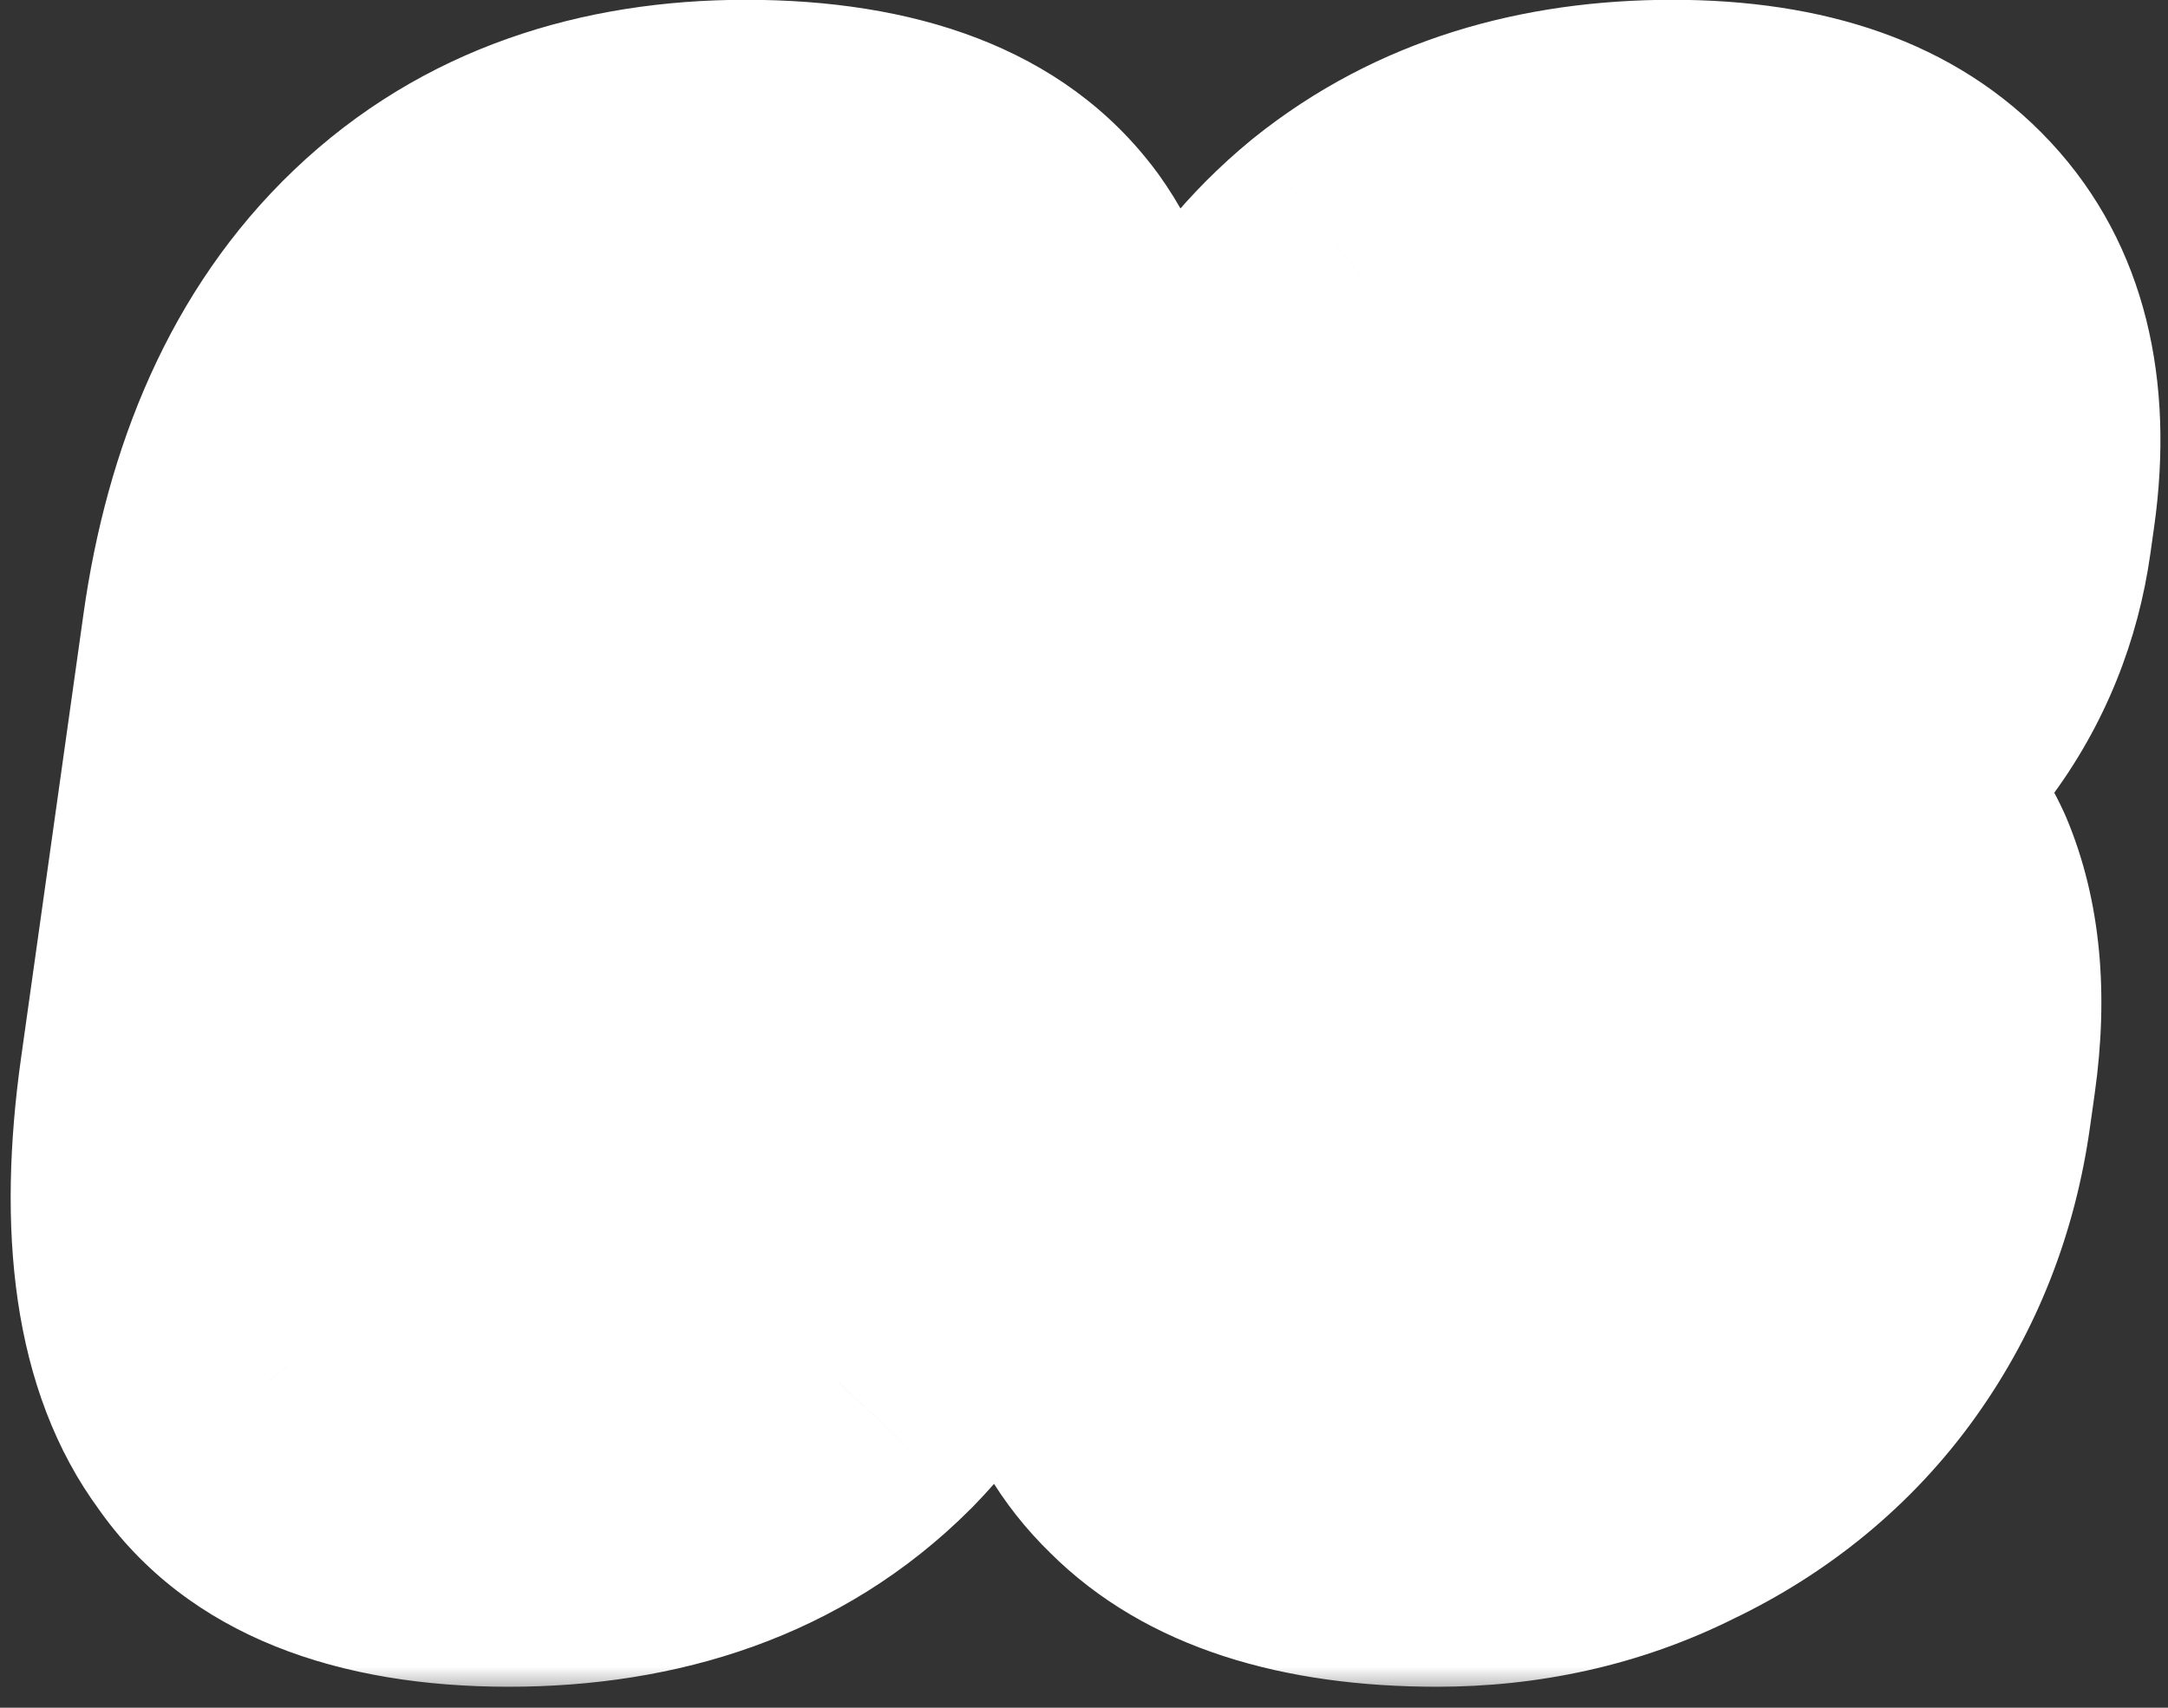 <svg width="66" height="52" viewBox="0 0 66 52" fill="none" xmlns="http://www.w3.org/2000/svg">
<rect x="0" y="0" width="66" height="52" fill="#333333" stroke="none"/>
<circle cx="36" cy="26.656" r="9.5" fill="white"/>
<mask id="path-2-outside-1_11600_37842" maskUnits="userSpaceOnUse" x="-2.966" y="-0.742" width="72.376" height="52.484" fill="black">
<rect fill="white" x="-2.966" y="-0.742" width="72.376" height="52.484"/>
<path d="M8.109 42.093C6.509 39.93 6.024 36.602 6.64 32.222L8.542 18.691C9.126 14.531 10.586 11.315 12.85 9.152C15.114 6.99 18.118 5.936 21.87 5.936C25.79 5.936 28.554 6.99 30.154 9.152C31.698 11.315 32.206 14.476 31.614 18.691L29.712 32.222C29.096 36.602 27.684 39.874 25.525 42.093C23.309 44.311 20.241 45.42 16.321 45.42C12.401 45.42 9.645 44.311 8.109 42.093ZM20.811 37.379C21.527 36.27 22.08 34.329 22.462 31.612L24.13 19.744C24.511 17.027 24.504 15.086 24.1 13.977C23.64 12.868 22.598 12.313 20.974 12.313C19.35 12.313 18.152 12.868 17.436 13.977C16.72 15.086 16.167 17.027 15.786 19.744L14.118 31.612C13.736 34.329 13.743 36.27 14.203 37.379C14.6 38.544 15.585 39.098 17.209 39.098C18.834 39.098 20.032 38.544 20.811 37.379ZM36.552 42.813C34.777 41.094 34.104 38.71 34.549 35.549L34.712 34.384H41.544L41.427 35.216C41.24 36.547 41.492 37.545 42.182 38.211C42.809 38.932 43.882 39.264 45.338 39.264C46.738 39.264 47.865 38.821 48.83 37.934C49.738 37.046 50.302 35.826 50.512 34.329L50.652 33.331C50.886 31.667 50.617 30.392 49.902 29.504C49.187 28.617 47.961 28.173 46.337 28.173H44.377L45.242 22.018H47.146C48.546 22.018 49.721 21.63 50.622 20.798C51.523 19.966 52.071 18.857 52.273 17.415L52.39 16.583C52.585 15.197 52.405 14.088 51.794 13.256C51.175 12.48 50.221 12.091 48.933 12.091C47.645 12.091 46.591 12.424 45.761 13.145C44.932 13.866 44.456 14.864 44.276 16.14L44.144 17.082H37.424L37.556 16.14C38.008 12.923 39.367 10.428 41.584 8.598C43.794 6.823 46.606 5.936 50.078 5.936C53.494 5.936 56.002 6.823 57.705 8.653C59.407 10.483 60.009 12.979 59.58 16.029L59.463 16.86C59.229 18.524 58.627 20.021 57.664 21.297C56.693 22.628 55.424 23.681 53.859 24.458C55.438 25.179 56.57 26.288 57.256 27.785C57.885 29.282 58.076 31.113 57.772 33.275L57.624 34.329C57.304 36.602 56.528 38.544 55.342 40.207C54.156 41.871 52.577 43.146 50.716 44.033C48.848 44.976 46.769 45.42 44.585 45.42C40.945 45.42 38.27 44.533 36.552 42.813Z"/>
</mask>
<path d="M8.109 42.093C6.509 39.93 6.024 36.602 6.64 32.222L8.542 18.691C9.126 14.531 10.586 11.315 12.85 9.152C15.114 6.99 18.118 5.936 21.87 5.936C25.79 5.936 28.554 6.99 30.154 9.152C31.698 11.315 32.206 14.476 31.614 18.691L29.712 32.222C29.096 36.602 27.684 39.874 25.525 42.093C23.309 44.311 20.241 45.42 16.321 45.42C12.401 45.42 9.645 44.311 8.109 42.093ZM20.811 37.379C21.527 36.27 22.08 34.329 22.462 31.612L24.13 19.744C24.511 17.027 24.504 15.086 24.1 13.977C23.64 12.868 22.598 12.313 20.974 12.313C19.35 12.313 18.152 12.868 17.436 13.977C16.72 15.086 16.167 17.027 15.786 19.744L14.118 31.612C13.736 34.329 13.743 36.27 14.203 37.379C14.6 38.544 15.585 39.098 17.209 39.098C18.834 39.098 20.032 38.544 20.811 37.379ZM36.552 42.813C34.777 41.094 34.104 38.71 34.549 35.549L34.712 34.384H41.544L41.427 35.216C41.24 36.547 41.492 37.545 42.182 38.211C42.809 38.932 43.882 39.264 45.338 39.264C46.738 39.264 47.865 38.821 48.83 37.934C49.738 37.046 50.302 35.826 50.512 34.329L50.652 33.331C50.886 31.667 50.617 30.392 49.902 29.504C49.187 28.617 47.961 28.173 46.337 28.173H44.377L45.242 22.018H47.146C48.546 22.018 49.721 21.63 50.622 20.798C51.523 19.966 52.071 18.857 52.273 17.415L52.39 16.583C52.585 15.197 52.405 14.088 51.794 13.256C51.175 12.48 50.221 12.091 48.933 12.091C47.645 12.091 46.591 12.424 45.761 13.145C44.932 13.866 44.456 14.864 44.276 16.14L44.144 17.082H37.424L37.556 16.14C38.008 12.923 39.367 10.428 41.584 8.598C43.794 6.823 46.606 5.936 50.078 5.936C53.494 5.936 56.002 6.823 57.705 8.653C59.407 10.483 60.009 12.979 59.58 16.029L59.463 16.86C59.229 18.524 58.627 20.021 57.664 21.297C56.693 22.628 55.424 23.681 53.859 24.458C55.438 25.179 56.57 26.288 57.256 27.785C57.885 29.282 58.076 31.113 57.772 33.275L57.624 34.329C57.304 36.602 56.528 38.544 55.342 40.207C54.156 41.871 52.577 43.146 50.716 44.033C48.848 44.976 46.769 45.42 44.585 45.42C40.945 45.42 38.27 44.533 36.552 42.813Z" fill="#3AAFC5"/>
<path d="M8.109 42.093L13.268 38.311C13.239 38.27 13.21 38.229 13.18 38.188L8.109 42.093ZM12.85 9.152L16.758 13.121L16.758 13.121L12.85 9.152ZM30.154 9.152L35.274 5.314C35.258 5.292 35.242 5.27 35.225 5.248L30.154 9.152ZM25.525 42.093L29.555 45.941C29.578 45.919 29.6 45.896 29.622 45.874L25.525 42.093ZM20.811 37.379L25.739 40.136C25.761 40.103 25.783 40.069 25.804 40.036L20.811 37.379ZM24.1 13.977L29.84 11.32C29.815 11.25 29.788 11.181 29.76 11.114L24.1 13.977ZM17.436 13.977L12.443 11.32L12.443 11.32L17.436 13.977ZM14.203 37.379L19.979 34.824C19.944 34.72 19.905 34.617 19.863 34.516L14.203 37.379ZM13.18 38.188C12.718 37.564 12.12 35.917 12.64 32.222H0.64C-0.072 37.288 0.299 42.296 3.037 45.997L13.18 38.188ZM12.64 32.222L14.542 18.691H2.542L0.64 32.222H12.64ZM14.542 18.691C15.006 15.386 16.035 13.811 16.758 13.121L8.942 5.184C5.137 8.819 3.246 13.677 2.542 18.691H14.542ZM16.758 13.121C17.336 12.568 18.439 11.877 21.035 11.877L22.705 -0.006C17.798 -0.006 12.892 1.411 8.942 5.184L16.758 13.121ZM21.035 11.877C23.907 11.877 24.763 12.625 25.083 13.057L35.225 5.248C32.345 1.354 27.673 -0.006 22.705 -0.006L21.035 11.877ZM25.034 12.99C25.535 13.691 26.094 15.27 25.614 18.691H37.614C38.318 13.682 37.862 8.939 35.274 5.314L25.034 12.99ZM25.614 18.691L23.712 32.222H35.712L37.614 18.691H25.614ZM23.712 32.222C23.2 35.863 22.155 37.564 21.428 38.311L29.622 45.874C33.214 42.184 34.992 37.342 35.712 32.222H23.712ZM21.494 38.245C21.012 38.727 19.939 39.478 17.156 39.478L15.486 51.361C20.544 51.361 25.606 49.894 29.555 45.941L21.494 38.245ZM17.156 39.478C14.345 39.478 13.547 38.714 13.268 38.311L2.949 45.874C5.743 49.907 10.457 51.361 15.486 51.361L17.156 39.478ZM25.804 40.036C27.391 37.577 28.071 34.392 28.462 31.612H16.462C16.296 32.789 16.113 33.655 15.942 34.252C15.754 34.908 15.659 34.969 15.818 34.722L25.804 40.036ZM28.462 31.612L30.13 19.744H18.13L16.462 31.612H28.462ZM30.13 19.744C30.52 16.964 30.736 13.778 29.84 11.32L18.36 16.634C18.27 16.387 18.349 16.448 18.352 17.104C18.355 17.701 18.295 18.566 18.13 19.744H30.13ZM29.76 11.114C28.291 7.573 24.929 6.372 21.809 6.372L20.139 18.255C20.286 18.255 19.993 18.283 19.543 18.044C19.029 17.77 18.639 17.319 18.44 16.84L29.76 11.114ZM21.809 6.372C18.764 6.372 14.883 7.54 12.443 11.32L22.429 16.634C22.049 17.224 21.464 17.733 20.83 18.03C20.284 18.285 19.983 18.255 20.139 18.255L21.809 6.372ZM12.443 11.32C10.856 13.778 10.176 16.964 9.786 19.744H21.785C21.951 18.566 22.135 17.701 22.305 17.104C22.493 16.448 22.589 16.387 22.429 16.634L12.443 11.32ZM9.786 19.744L8.118 31.612H20.118L21.785 19.744H9.786ZM8.118 31.612C7.735 34.338 7.478 37.673 8.543 40.242L19.863 34.516C19.993 34.828 19.91 34.841 19.902 34.211C19.895 33.64 19.951 32.794 20.118 31.612H8.118ZM8.427 39.933C8.988 41.582 10.067 42.996 11.689 43.92C13.224 44.794 14.909 45.04 16.375 45.04L18.045 33.156C17.886 33.156 18.266 33.125 18.803 33.431C19.427 33.786 19.814 34.34 19.979 34.824L8.427 39.933ZM16.375 45.04C19.533 45.04 23.284 43.803 25.739 40.136L15.884 34.622C16.189 34.165 16.701 33.687 17.334 33.388C17.882 33.128 18.195 33.156 18.045 33.156L16.375 45.04ZM36.552 42.813L41.155 38.366C41.137 38.347 41.118 38.329 41.099 38.311L36.552 42.813ZM34.712 34.384L35.547 28.443C32.234 28.443 29.173 31.103 28.712 34.384H34.712ZM41.544 34.384H47.544C48.005 31.103 45.693 28.443 42.379 28.443L41.544 34.384ZM42.182 38.211L47.016 34.009C46.922 33.902 46.824 33.798 46.721 33.7L42.182 38.211ZM48.83 37.934L52.636 41.997C52.69 41.948 52.743 41.897 52.795 41.846L48.83 37.934ZM49.902 29.504L54.85 25.441L54.85 25.441L49.902 29.504ZM44.377 28.173H38.377C37.916 31.455 40.228 34.115 43.542 34.115L44.377 28.173ZM45.242 22.018L46.077 16.076C42.764 16.076 39.703 18.736 39.242 22.018H45.242ZM50.622 20.798L46.805 16.744L46.805 16.744L50.622 20.798ZM51.794 13.256L56.875 9.365C56.837 9.313 56.798 9.263 56.759 9.213L51.794 13.256ZM44.144 17.082L43.309 23.024C46.623 23.024 49.683 20.364 50.144 17.082H44.144ZM37.424 17.082H31.424C30.963 20.364 33.275 23.024 36.589 23.024L37.424 17.082ZM41.584 8.598L38.152 4.213C38.127 4.233 38.101 4.254 38.076 4.275L41.584 8.598ZM57.705 8.653L52.981 12.976L52.981 12.976L57.705 8.653ZM57.664 21.297L52.973 18.208C52.949 18.239 52.925 18.271 52.902 18.303L57.664 21.297ZM53.859 24.458L51.75 19.227C49.574 20.306 48.051 22.436 47.829 24.71C47.607 26.985 48.725 29.004 50.708 29.91L53.859 24.458ZM57.256 27.785L62.906 24.9C62.886 24.852 62.865 24.804 62.843 24.756L57.256 27.785ZM55.342 40.207L60.15 43.136L60.15 43.136L55.342 40.207ZM50.716 44.033L48.706 38.754C48.658 38.776 48.611 38.8 48.563 38.824L50.716 44.033ZM41.099 38.311C40.702 37.926 40.3 37.321 40.549 35.549H28.549C27.909 40.099 28.853 44.263 32.004 47.316L41.099 38.311ZM40.549 35.549L40.712 34.384H28.712L28.549 35.549H40.549ZM33.877 40.326H40.709L42.379 28.443H35.547L33.877 40.326ZM35.544 34.384L35.427 35.216H47.427L47.544 34.384H35.544ZM35.427 35.216C35.075 37.723 35.451 40.609 37.644 42.722L46.721 33.7C47.068 34.034 47.278 34.442 47.37 34.809C47.454 35.141 47.413 35.317 47.427 35.216H35.427ZM37.349 42.412C39.351 44.715 42.279 45.206 44.503 45.206L46.173 33.323C45.883 33.323 45.883 33.287 46.056 33.343C46.256 33.409 46.651 33.59 47.016 34.009L37.349 42.412ZM44.503 45.206C47.388 45.206 50.238 44.203 52.636 41.997L45.023 33.87C45.166 33.739 45.418 33.559 45.742 33.435C46.05 33.316 46.226 33.323 46.173 33.323L44.503 45.206ZM52.795 41.846C55.106 39.589 56.16 36.833 56.512 34.329H44.512C44.478 34.572 44.438 34.623 44.477 34.54C44.497 34.496 44.537 34.42 44.604 34.325C44.671 34.229 44.758 34.124 44.864 34.021L52.795 41.846ZM56.512 34.329L56.652 33.331H44.652L44.512 34.329H56.512ZM56.652 33.331C57.033 30.625 56.695 27.729 54.85 25.441L44.954 33.568C44.868 33.461 44.803 33.351 44.756 33.249C44.71 33.147 44.689 33.067 44.681 33.024C44.664 32.941 44.696 33.018 44.652 33.331H56.652ZM54.85 25.441C52.855 22.965 49.824 22.232 47.172 22.232L45.502 34.115C45.778 34.115 45.798 34.154 45.663 34.104C45.507 34.046 45.215 33.892 44.954 33.568L54.85 25.441ZM47.172 22.232H45.212L43.542 34.115H45.502L47.172 22.232ZM50.377 28.173L51.242 22.018H39.242L38.377 28.173H50.377ZM44.407 27.959H46.311L47.981 16.076H46.077L44.407 27.959ZM46.311 27.959C48.834 27.959 51.863 27.23 54.438 24.852L46.805 16.744C47.138 16.436 47.501 16.241 47.787 16.142C48.042 16.054 48.133 16.076 47.981 16.076L46.311 27.959ZM54.438 24.852C56.803 22.669 57.913 19.979 58.273 17.415H46.273C46.246 17.608 46.225 17.571 46.311 17.394C46.41 17.193 46.578 16.953 46.805 16.744L54.438 24.852ZM58.273 17.415L58.39 16.583H46.39L46.273 17.415H58.273ZM58.39 16.583C58.717 14.258 58.515 11.598 56.875 9.365L46.713 17.147C46.528 16.895 46.446 16.643 46.418 16.484C46.394 16.348 46.422 16.355 46.39 16.583H58.39ZM56.759 9.213C54.98 6.982 52.357 6.15 49.768 6.15L48.098 18.033C48.137 18.033 47.953 18.039 47.661 17.92C47.348 17.792 47.05 17.576 46.829 17.299L56.759 9.213ZM49.768 6.15C47.431 6.15 44.599 6.779 42.109 8.944L49.413 17.346C49.052 17.66 48.666 17.859 48.355 17.961C48.077 18.052 47.963 18.033 48.098 18.033L49.768 6.15ZM42.109 8.944C39.619 11.108 38.602 13.825 38.276 16.14H50.276C50.295 16.006 50.298 16.121 50.169 16.383C50.025 16.677 49.775 17.033 49.413 17.346L42.109 8.944ZM38.276 16.14L38.144 17.082H50.144L50.276 16.14H38.276ZM44.979 11.141H38.259L36.589 23.024H43.309L44.979 11.141ZM43.424 17.082L43.556 16.14H31.556L31.424 17.082H43.424ZM43.556 16.14C43.821 14.259 44.467 13.437 45.093 12.921L38.076 4.275C34.267 7.418 32.196 11.588 31.556 16.14H43.556ZM45.017 12.983C45.645 12.478 46.812 11.877 49.243 11.877L50.913 -0.006C46.401 -0.006 41.943 1.168 38.152 4.213L45.017 12.983ZM49.243 11.877C51.571 11.877 52.492 12.451 52.981 12.976L62.428 4.33C59.511 1.195 55.418 -0.006 50.913 -0.006L49.243 11.877ZM52.981 12.976C53.441 13.471 53.826 14.277 53.58 16.029H65.58C66.191 11.681 65.374 7.496 62.428 4.33L52.981 12.976ZM53.58 16.029L53.463 16.86H65.463L65.58 16.029H53.58ZM53.463 16.86C53.362 17.582 53.143 17.982 52.973 18.208L62.355 24.386C64.111 22.061 65.097 19.466 65.463 16.86H53.463ZM52.902 18.303C52.664 18.629 52.338 18.935 51.75 19.227L55.969 29.689C58.511 28.428 60.721 26.626 62.425 24.291L52.902 18.303ZM50.708 29.91C51.245 30.155 51.497 30.441 51.668 30.814L62.843 24.756C61.643 22.135 59.631 20.203 57.011 19.006L50.708 29.91ZM51.605 30.671C51.798 31.129 51.962 31.927 51.772 33.275H63.772C64.191 30.298 63.973 27.436 62.906 24.9L51.605 30.671ZM51.772 33.275L51.624 34.329H63.624L63.772 33.275H51.772ZM51.624 34.329C51.432 35.697 51.011 36.608 50.533 37.278L60.15 43.136C62.044 40.479 63.177 37.508 63.624 34.329H51.624ZM50.533 37.278C50.124 37.852 49.554 38.349 48.706 38.754L52.726 49.313C55.599 47.943 58.188 45.889 60.15 43.136L50.533 37.278ZM48.563 38.824C47.814 39.202 46.789 39.478 45.42 39.478L43.75 51.361C46.749 51.361 49.881 50.751 52.869 49.243L48.563 38.824ZM45.42 39.478C42.719 39.478 41.614 38.825 41.155 38.366L31.948 47.261C34.926 50.24 39.171 51.361 43.75 51.361L45.42 39.478Z" fill="white" mask="url(#path-2-outside-1_11600_37842)"/>
</svg>
